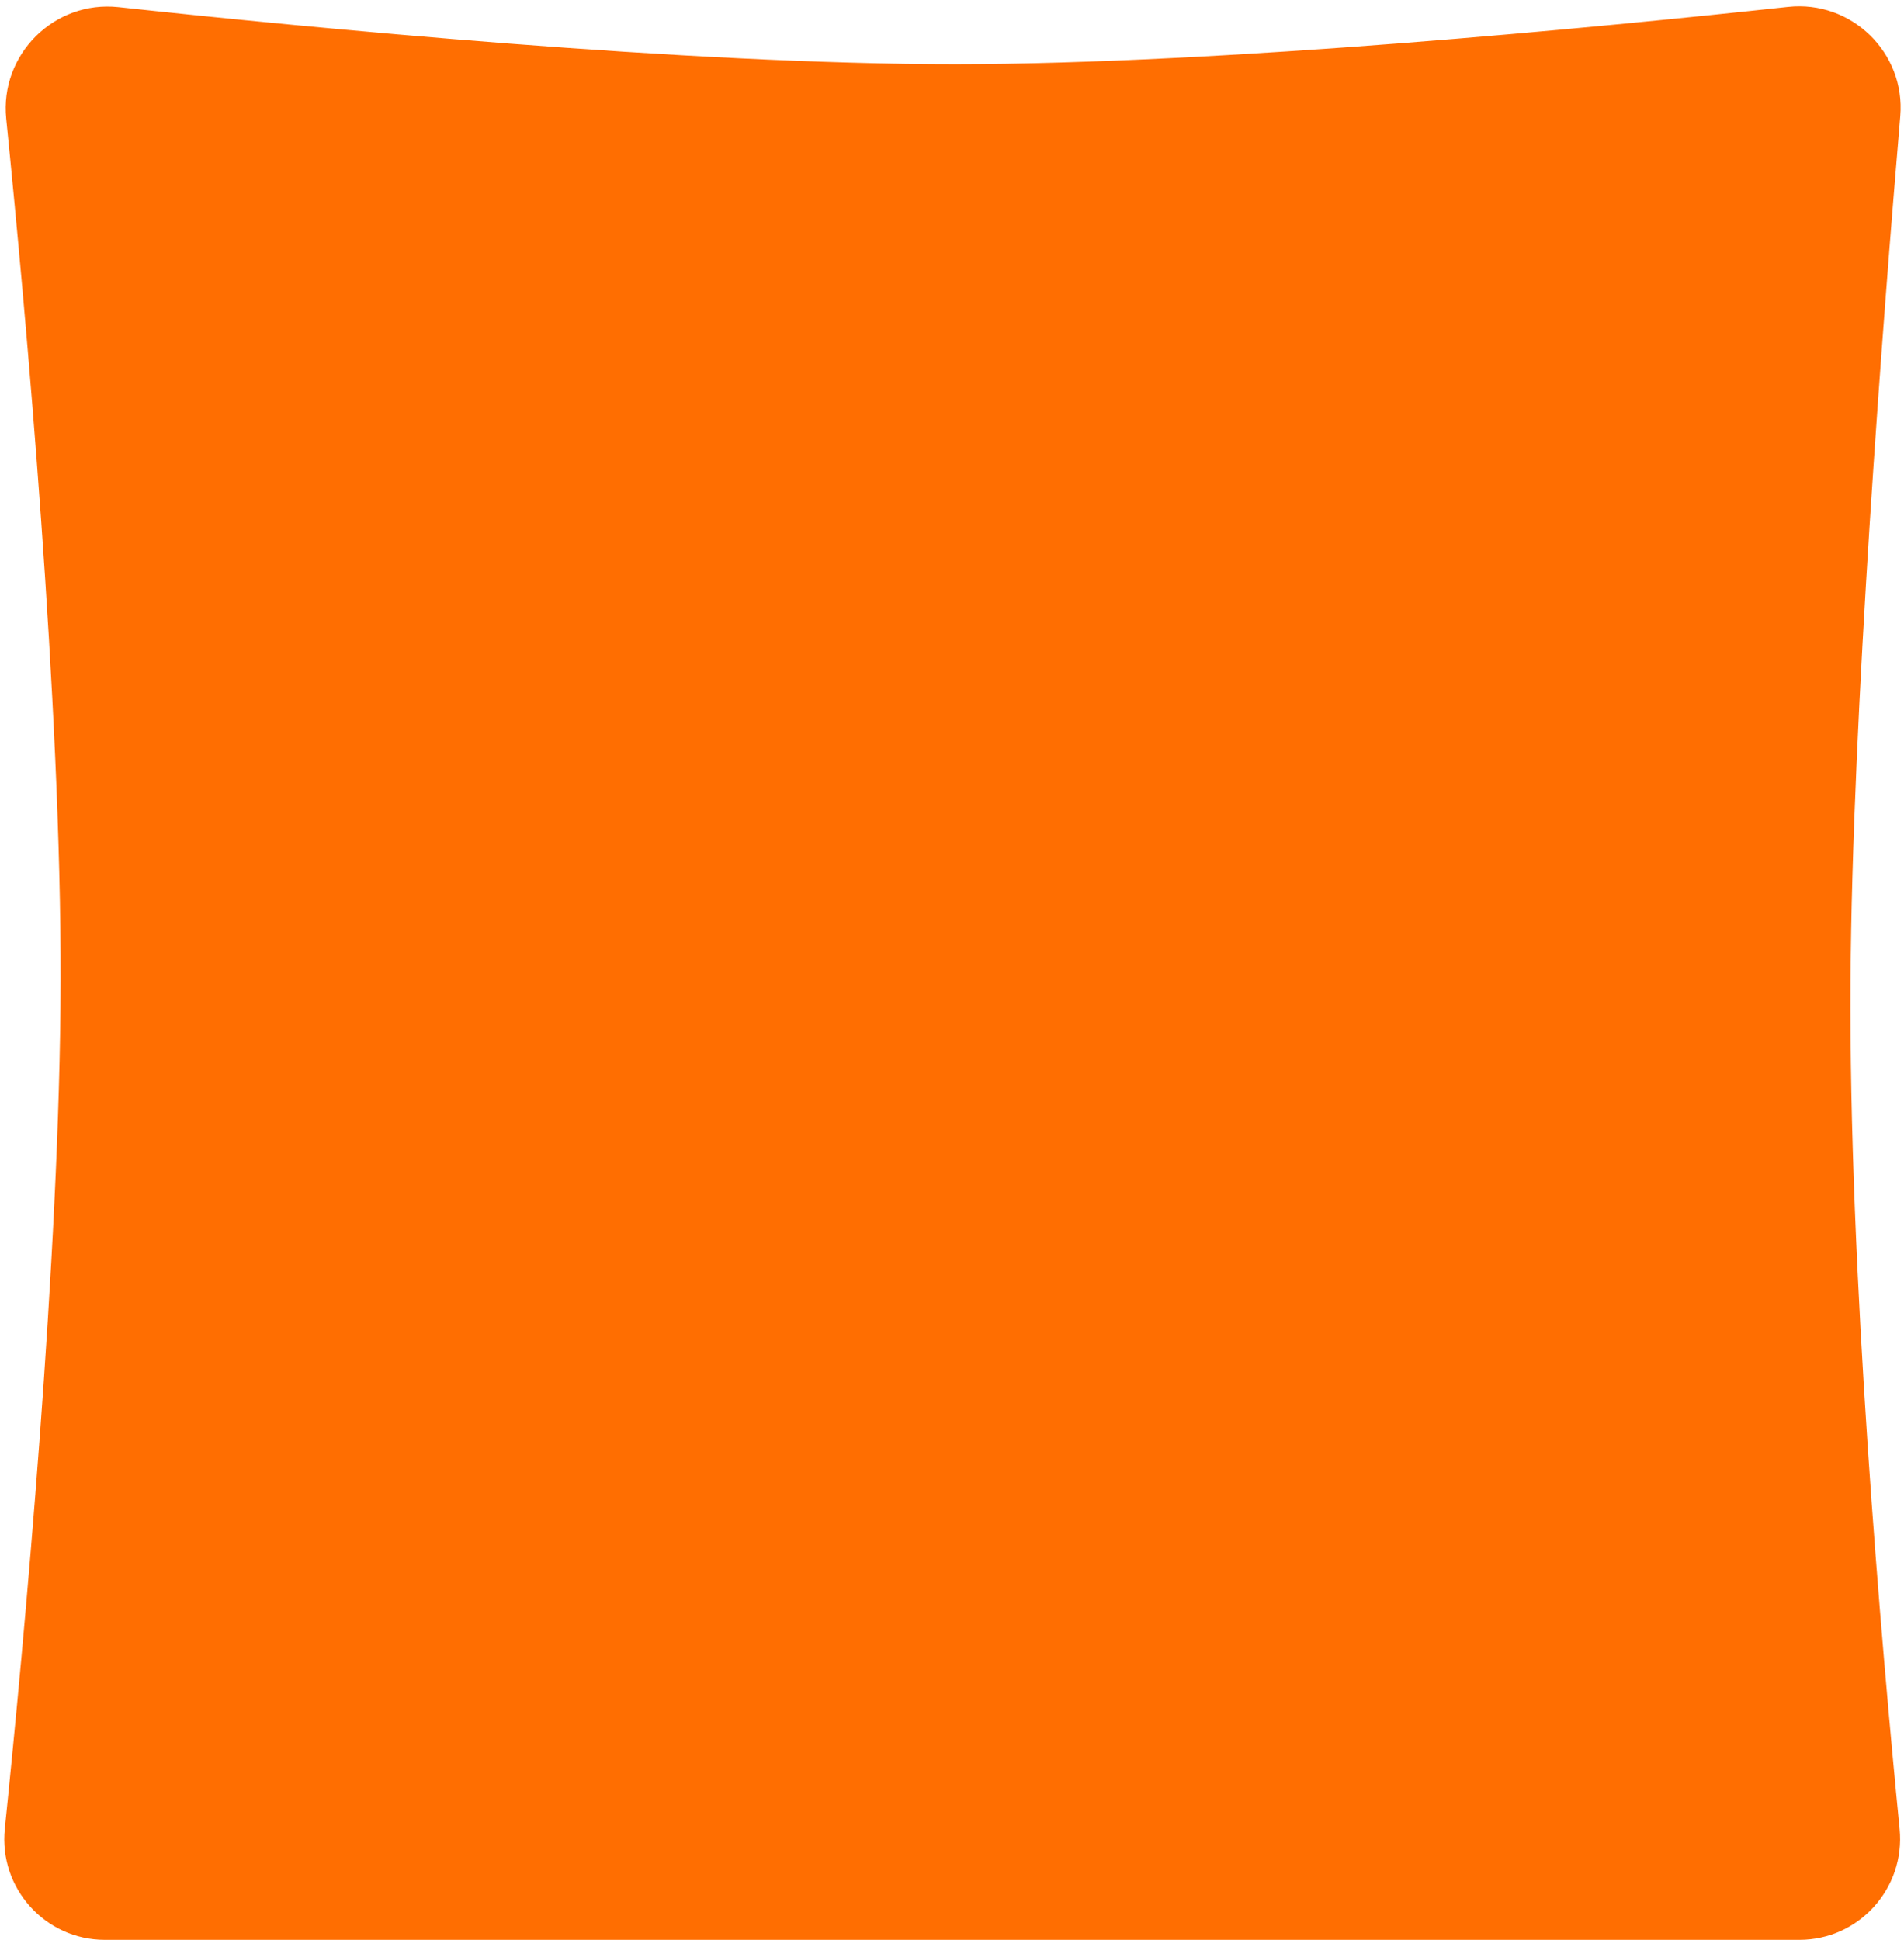 <svg width="267" height="272" viewBox="0 0 267 272" fill="none" xmlns="http://www.w3.org/2000/svg">
<path d="M0.869 16.642C-0.04 7.637 7.616 0.026 16.614 0.998C43.672 3.922 96.285 9.021 134 9C171.541 8.979 223.949 3.87 250.739 0.964C259.622 0 267.231 7.392 266.476 16.295C264.094 44.374 259.738 100.462 259.5 137.5C259.24 178.046 263.848 230.704 266.385 256.449C267.204 264.761 260.688 272 252.336 272H14.699C6.334 272 -0.184 264.748 0.672 256.428C3.377 230.126 8.422 176.008 8.5 137.5C8.579 98.62 3.659 44.275 0.869 16.642Z" fill="#FF6E01"/>
</svg>
